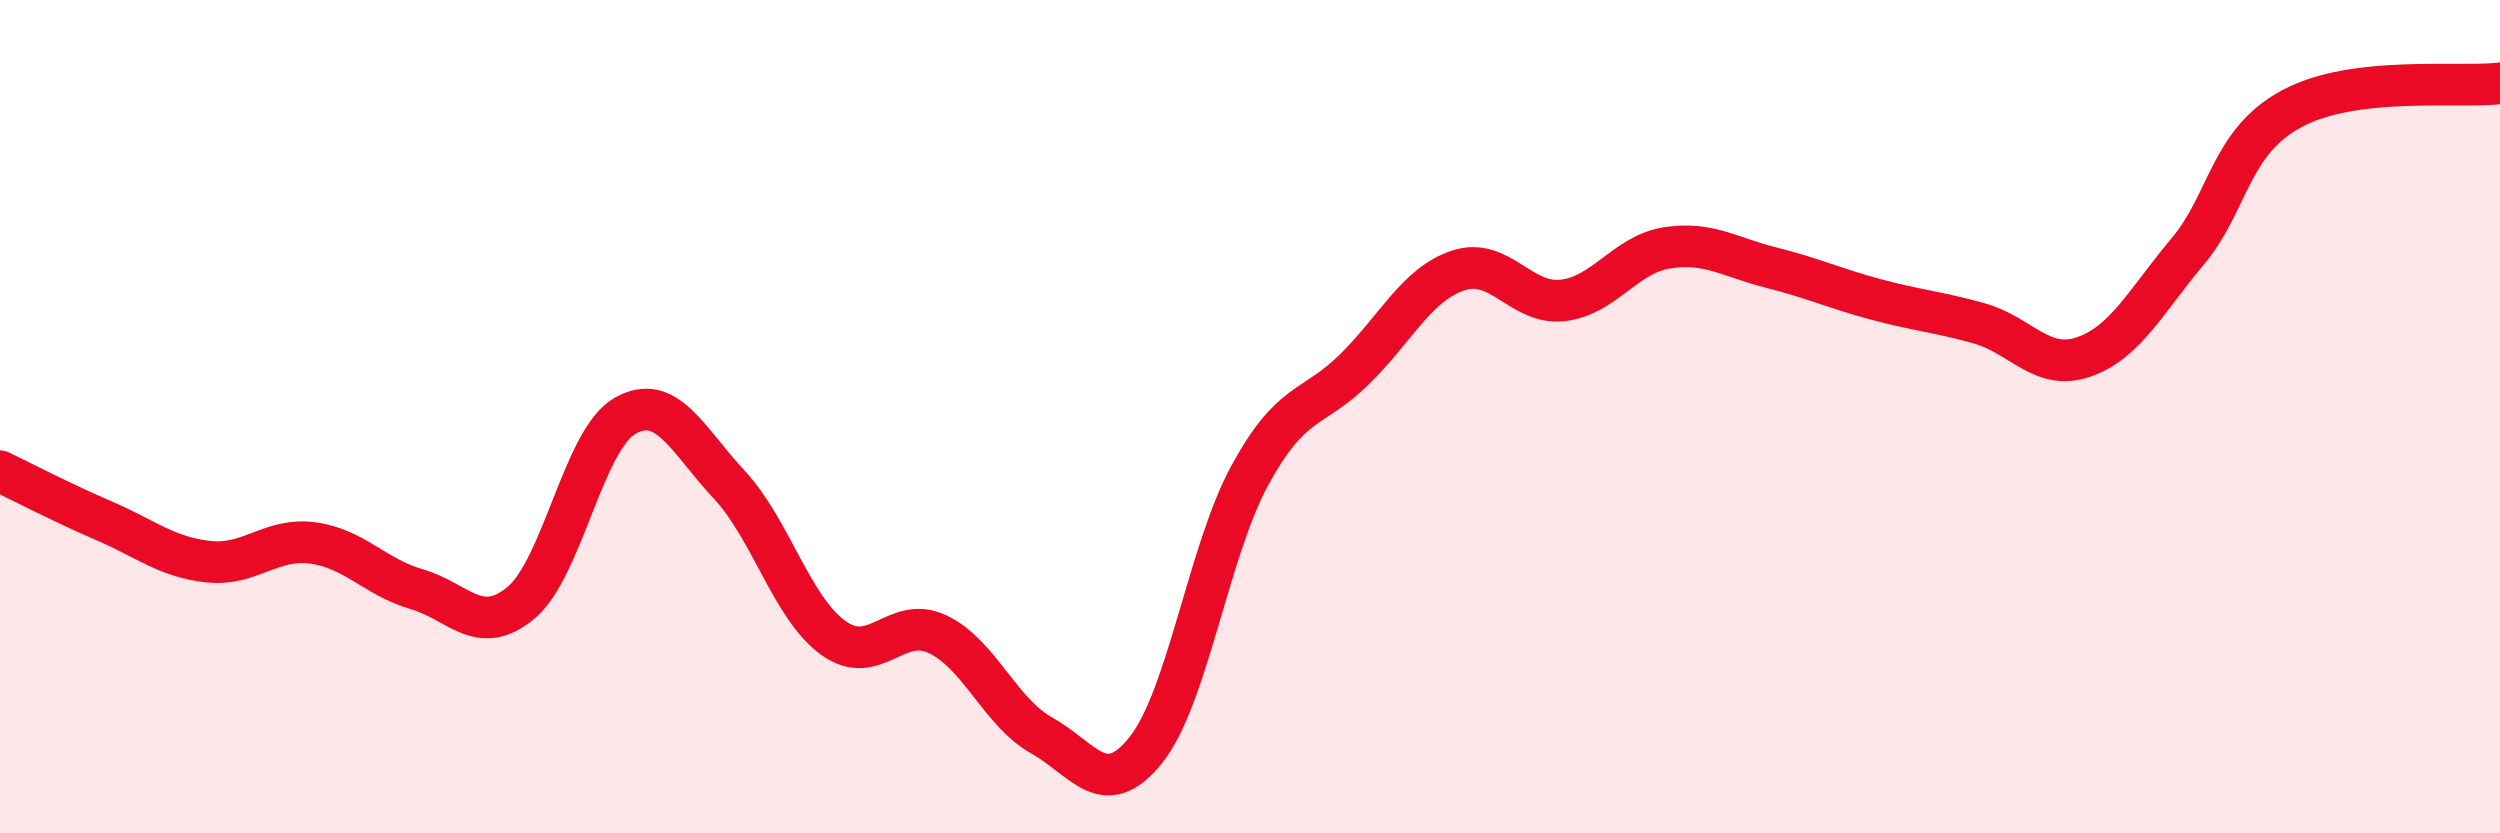 
    <svg width="60" height="20" viewBox="0 0 60 20" xmlns="http://www.w3.org/2000/svg">
      <path
        d="M 0,11.31 C 0.5,11.55 1.5,12.07 2.5,12.5 C 3.5,12.93 4,13.37 5,13.48 C 6,13.59 6.5,12.9 7.5,13.03 C 8.5,13.16 9,13.85 10,14.14 C 11,14.43 11.5,15.3 12.5,14.47 C 13.5,13.64 14,10.55 15,9.98 C 16,9.41 16.5,10.56 17.5,11.63 C 18.5,12.7 19,14.59 20,15.31 C 21,16.03 21.5,14.75 22.5,15.22 C 23.5,15.69 24,17.09 25,17.65 C 26,18.21 26.5,19.25 27.5,18 C 28.5,16.75 29,13.23 30,11.4 C 31,9.57 31.5,9.85 32.5,8.87 C 33.5,7.89 34,6.82 35,6.49 C 36,6.16 36.5,7.32 37.5,7.21 C 38.5,7.1 39,6.11 40,5.95 C 41,5.79 41.5,6.17 42.5,6.42 C 43.5,6.67 44,6.91 45,7.18 C 46,7.45 46.5,7.48 47.5,7.76 C 48.5,8.04 49,8.91 50,8.57 C 51,8.23 51.5,7.23 52.5,6.04 C 53.5,4.85 53.5,3.42 55,2.61 C 56.5,1.8 59,2.12 60,2L60 20L0 20Z"
        fill="#EB0A25"
        opacity="0.1"
        stroke-linecap="round"
        stroke-linejoin="round"
      />
      <path
        d="M 0,11.31 C 0.5,11.55 1.5,12.07 2.5,12.5 C 3.5,12.93 4,13.37 5,13.48 C 6,13.59 6.5,12.9 7.5,13.03 C 8.5,13.16 9,13.85 10,14.14 C 11,14.43 11.5,15.3 12.5,14.47 C 13.5,13.64 14,10.55 15,9.98 C 16,9.41 16.5,10.56 17.5,11.63 C 18.5,12.7 19,14.59 20,15.31 C 21,16.03 21.5,14.75 22.5,15.22 C 23.5,15.69 24,17.09 25,17.65 C 26,18.21 26.5,19.25 27.5,18 C 28.5,16.75 29,13.23 30,11.4 C 31,9.57 31.5,9.85 32.5,8.87 C 33.5,7.89 34,6.82 35,6.49 C 36,6.16 36.5,7.32 37.5,7.21 C 38.5,7.1 39,6.11 40,5.95 C 41,5.79 41.5,6.17 42.5,6.42 C 43.5,6.67 44,6.91 45,7.18 C 46,7.45 46.5,7.48 47.5,7.76 C 48.5,8.04 49,8.91 50,8.57 C 51,8.23 51.5,7.23 52.5,6.04 C 53.5,4.85 53.5,3.42 55,2.61 C 56.5,1.8 59,2.12 60,2"
        stroke="#EB0A25"
        stroke-width="1"
        fill="none"
        stroke-linecap="round"
        stroke-linejoin="round"
      />
    </svg>
  